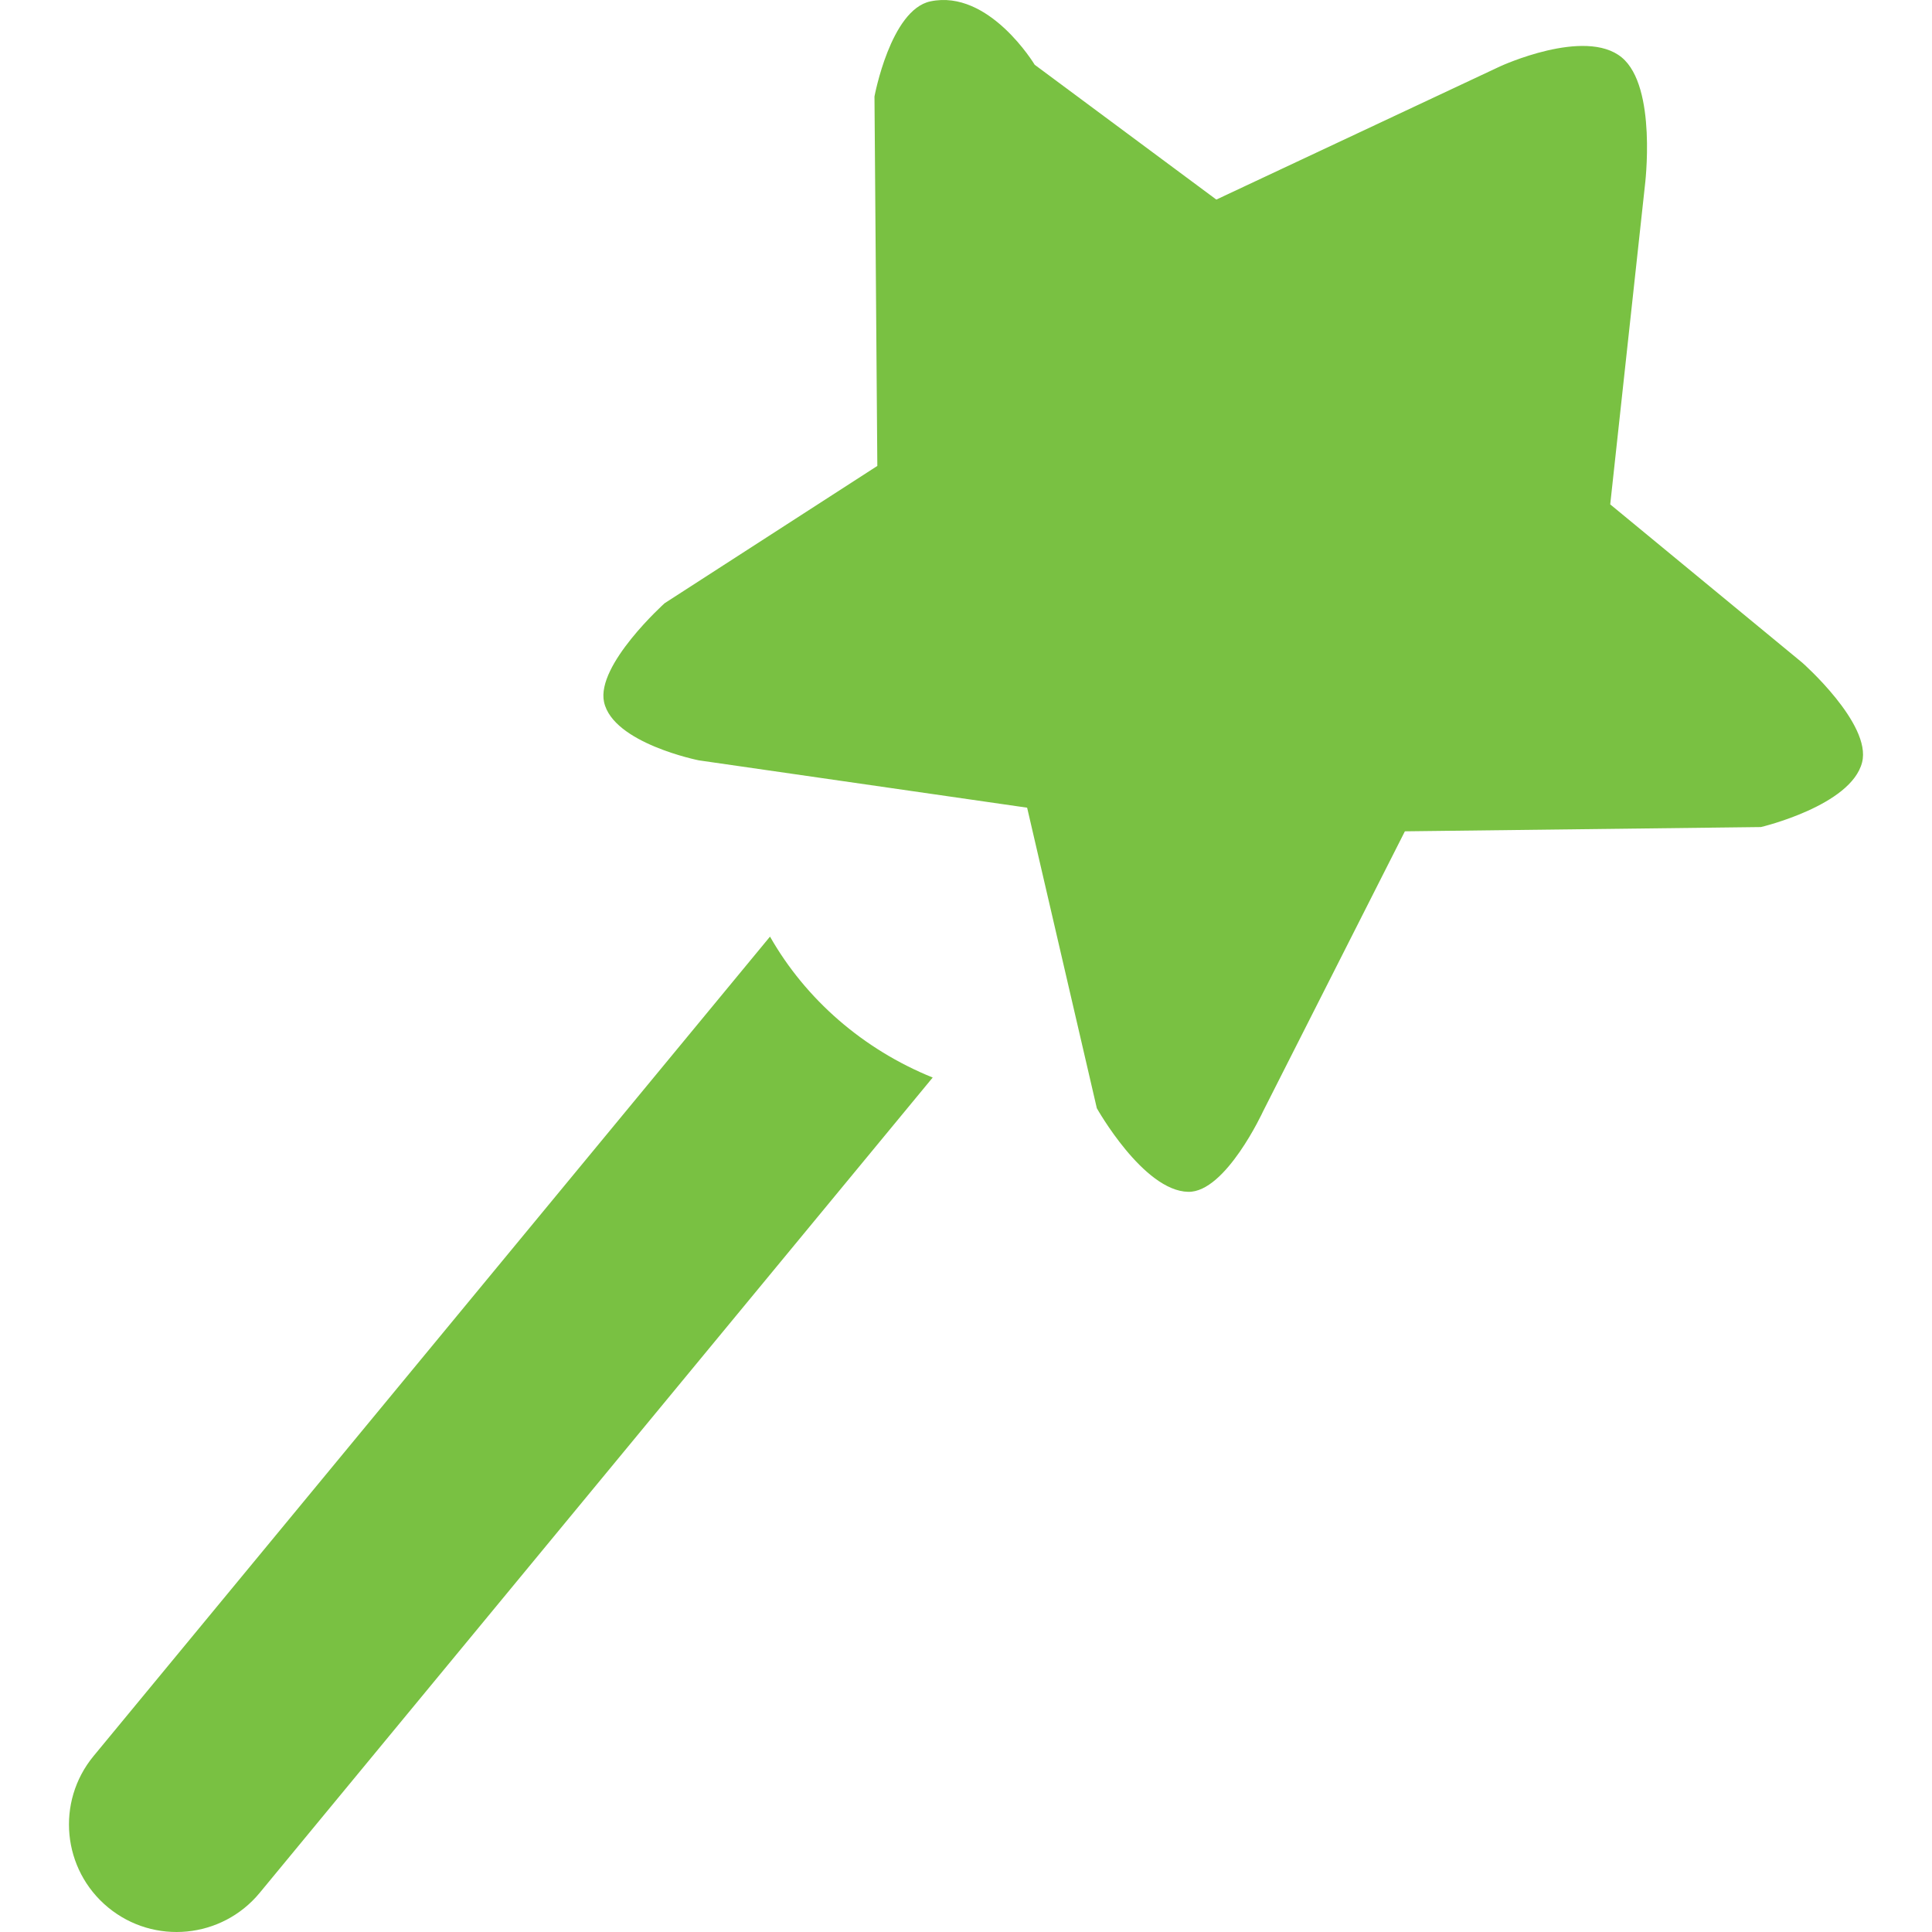 <svg xmlns="http://www.w3.org/2000/svg" xmlns:xlink="http://www.w3.org/1999/xlink" version="1.1" id="Capa_1" x="0px" y="0px" width="659.039px" height="659.039px" viewBox="0 0 659.039 659.039" style="enable-background:new 0 0 659.039 659.039;" xml:space="preserve">
<g>
	<g id="Shape03">
		<g>
			<path d="M262.662,319.495L31.916,599.02c-12.898,15.641-10.681,38.738,4.968,51.645c15.641,12.881,38.773,10.655,51.68-4.959     l229.597-278.141C294.442,357.97,274.858,340.919,262.662,319.495z M614.791,226.054l-65.516-54.001l11.829-108.714     c0,0,4.268-33.726-7.912-43.758c-12.513-10.322-41.472,3.058-41.472,3.058L414.915,68.08l-61.967-45.993     c0,0-15.535-25.857-35.583-21.617c-13.599,2.883-19.066,32.438-19.066,32.438l0.972,126.028l-72.542,46.825     c0,0-23.439,21.056-20.679,33.717c3.058,14.063,32.324,19.89,32.324,19.89l111.999,16.149l23.772,102.51     c0,0,15.851,28.258,31.193,28.529c12.775,0.245,25.524-27.47,25.524-27.47l48.368-95.508l121.453-1.455     c0,0,30.791-7.272,34.515-22.09C638.501,246.935,614.791,226.054,614.791,226.054z" fill="#79c142"/>
		</g>
	</g>
</g>
<g>
</g>
<g>
</g>
<g>
</g>
<g>
</g>
<g>
</g>
<g>
</g>
<g>
</g>
<g>
</g>
<g>
</g>
<g>
</g>
<g>
</g>
<g>
</g>
<g>
</g>
<g>
</g>
<g>
</g>
</svg>